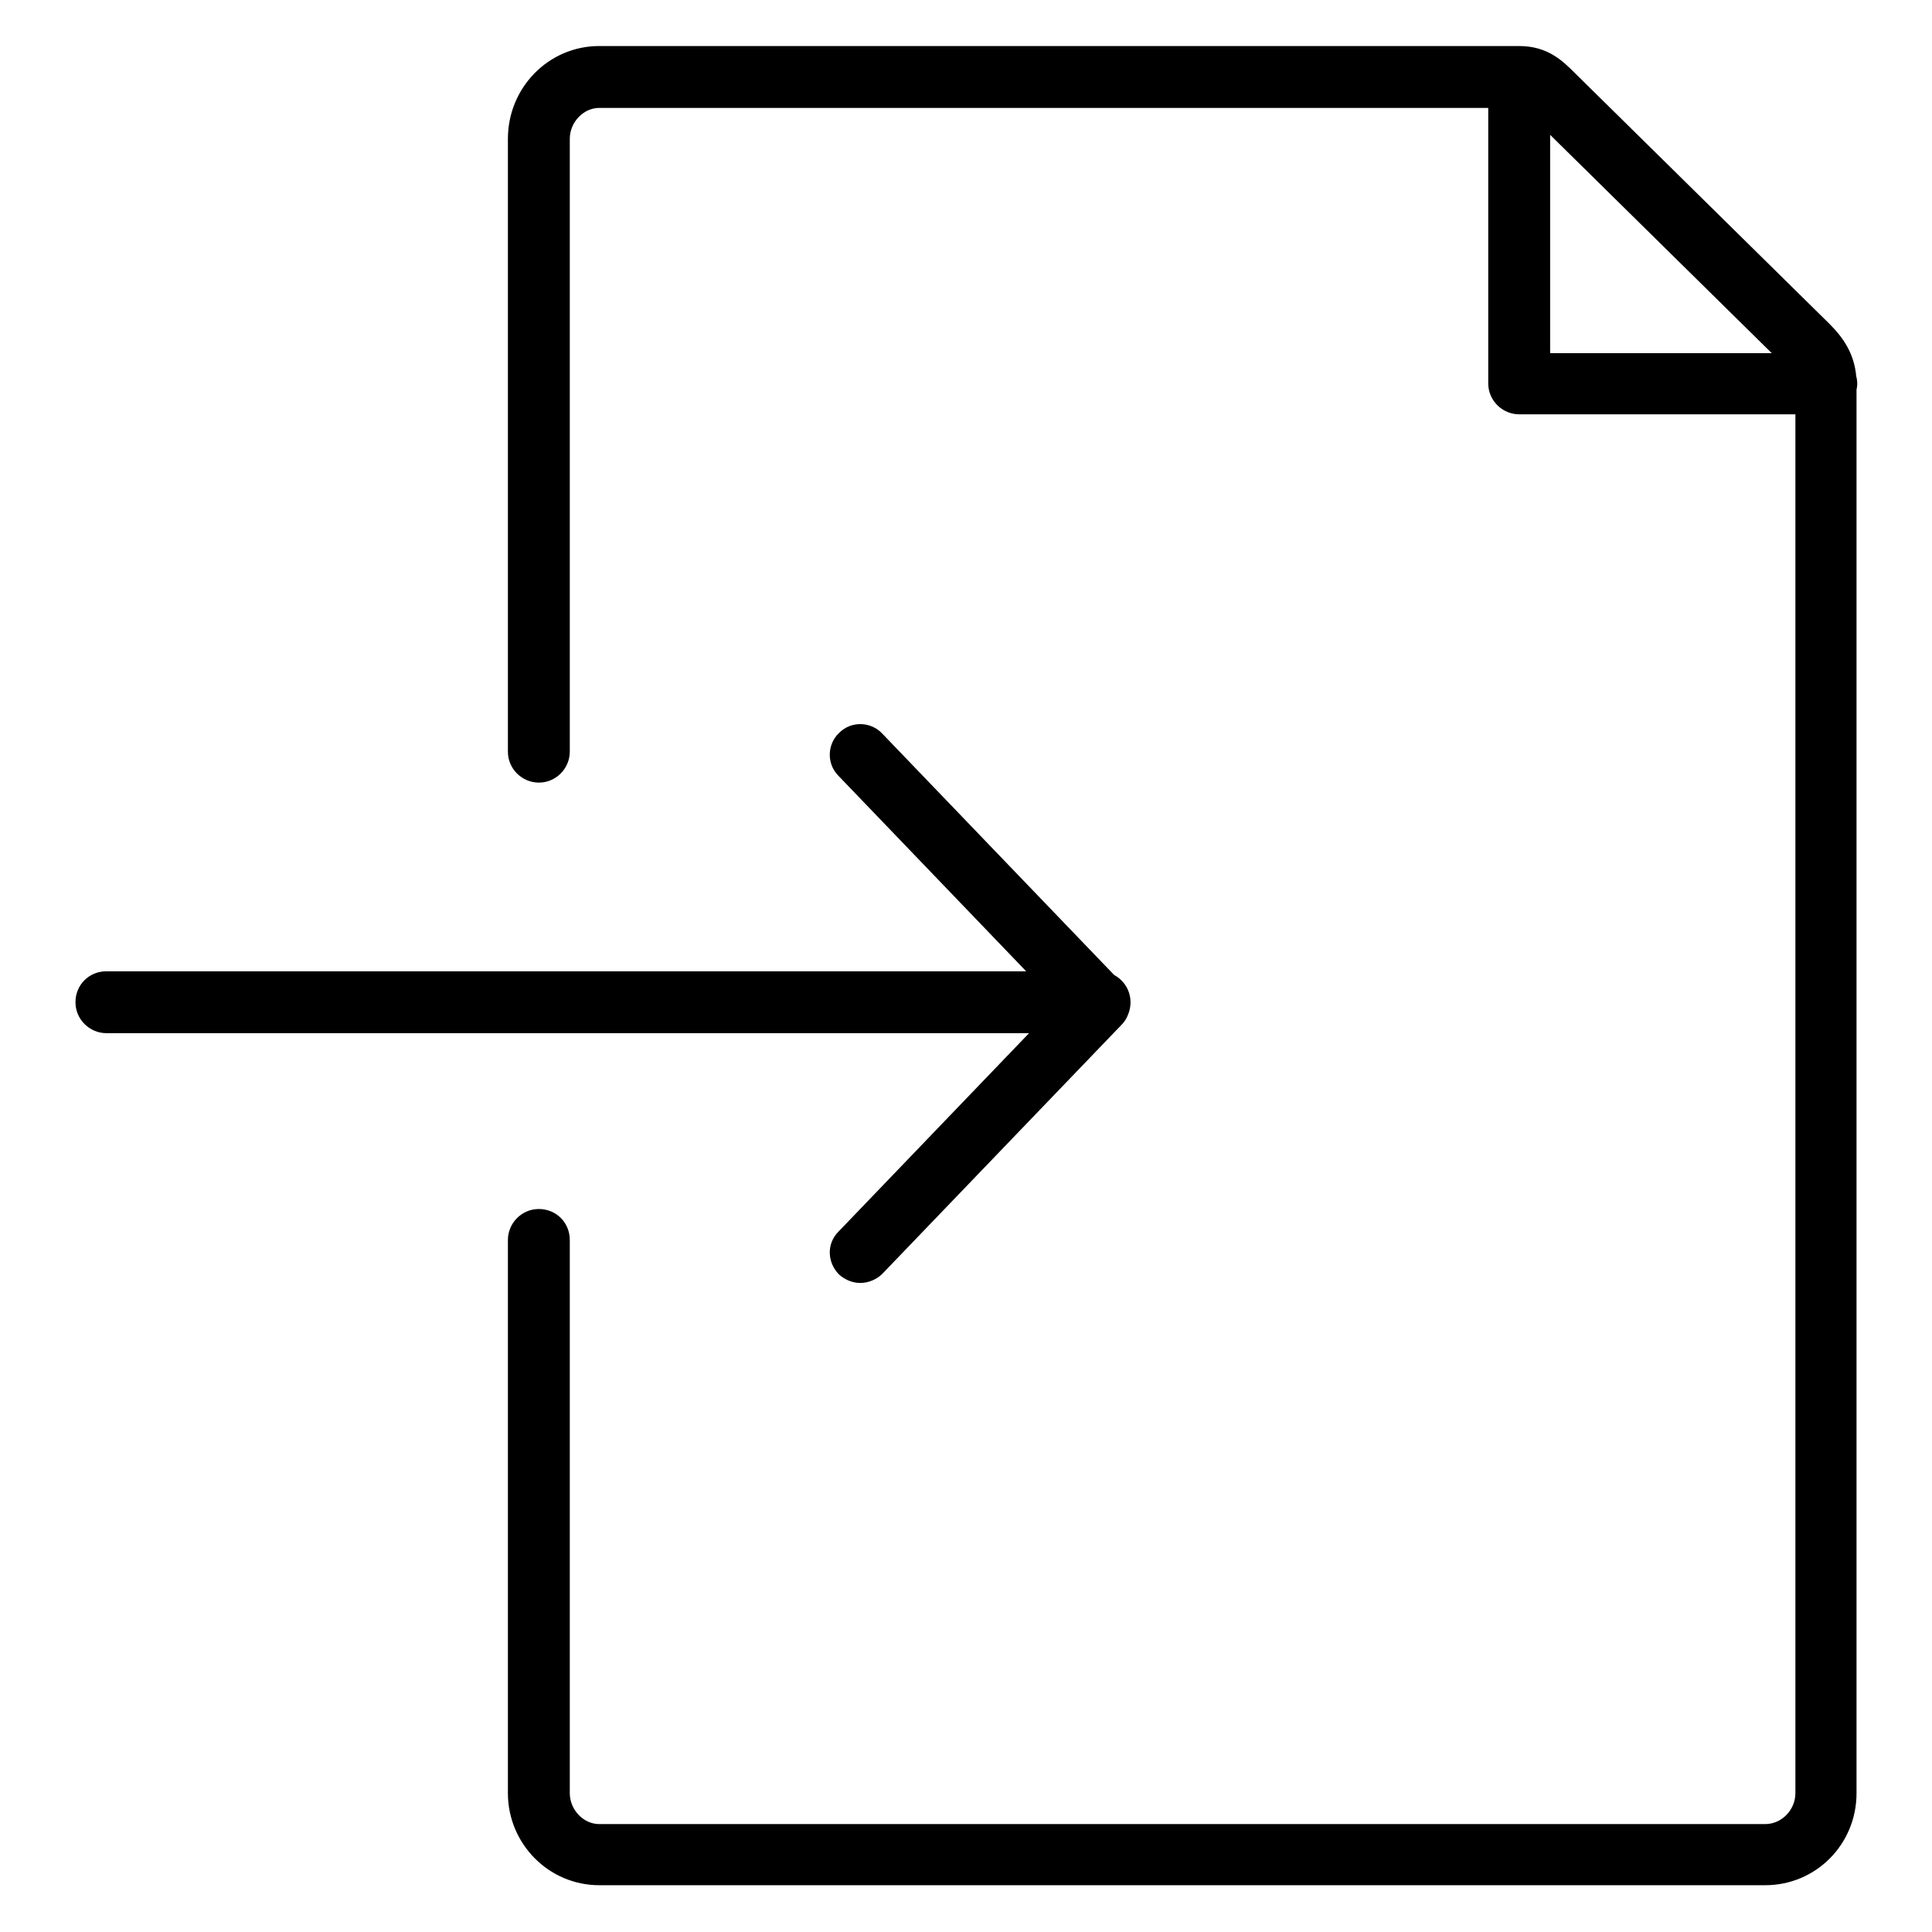 <?xml version="1.0" encoding="utf-8"?>
<!-- Svg Vector Icons : http://www.onlinewebfonts.com/icon -->
<!DOCTYPE svg PUBLIC "-//W3C//DTD SVG 1.1//EN" "http://www.w3.org/Graphics/SVG/1.1/DTD/svg11.dtd">
<svg version="1.1" xmlns="http://www.w3.org/2000/svg" xmlns:xlink="http://www.w3.org/1999/xlink" x="0px" y="0px" viewBox="0 0 256 256" enable-background="new 0 0 256 256" xml:space="preserve">
<g> <path fill="#000000" d="M241.9,54.9h-40.6c-2.2,0-4.1-1.8-4.1-4.1V10.2c0-2.2,1.8-4.1,4.1-4.1c2.2,0,4.1,1.8,4.1,4.1v36.6h36.6 c2.2,0,4.1,1.8,4.1,4.1C246,53.1,244.2,54.9,241.9,54.9L241.9,54.9z M233.9,249.8H79.4c-6.7,0-12.1-5.5-12.1-12.2v-73.3 c0-2.2,1.8-4.1,4.1-4.1s4.1,1.8,4.1,4.1v73.3c0,2.2,1.8,4.1,3.9,4.1h154.5c2.2,0,4-1.9,4-4.1V50.9c0-0.6-0.1-1-1.2-2.2L203,15.5 c-1.2-1.2-1.3-1.2-1.7-1.2H79.4c-2.1,0-3.9,1.9-3.9,4.1v81.2c0,2.2-1.8,4.1-4.1,4.1c-2.2,0-4.1-1.8-4.1-4.1V18.4 c0-6.8,5.4-12.3,12.1-12.3h121.9c3.8,0,5.8,2,7.4,3.6l33.7,33.2c1.7,1.7,3.6,4.1,3.6,7.9v186.8C246,244.4,240.6,249.8,233.9,249.8 L233.9,249.8z M145.7,136.9H14.1c-2.2,0-4.1-1.8-4.1-4.1s1.8-4.1,4.1-4.1h131.6c2.2,0,4.1,1.8,4.1,4.1S148,136.9,145.7,136.9z  M114,170c-1,0-2-0.4-2.8-1.1c-1.6-1.6-1.7-4.1-0.1-5.7l29-30.2l-29-30.2c-1.6-1.6-1.5-4.2,0.1-5.7c1.6-1.6,4.2-1.5,5.7,0.1 l31.7,33c1.5,1.6,1.5,4.1,0,5.6l-31.7,33C116.2,169.5,115.1,170,114,170z"/></g>
</svg>